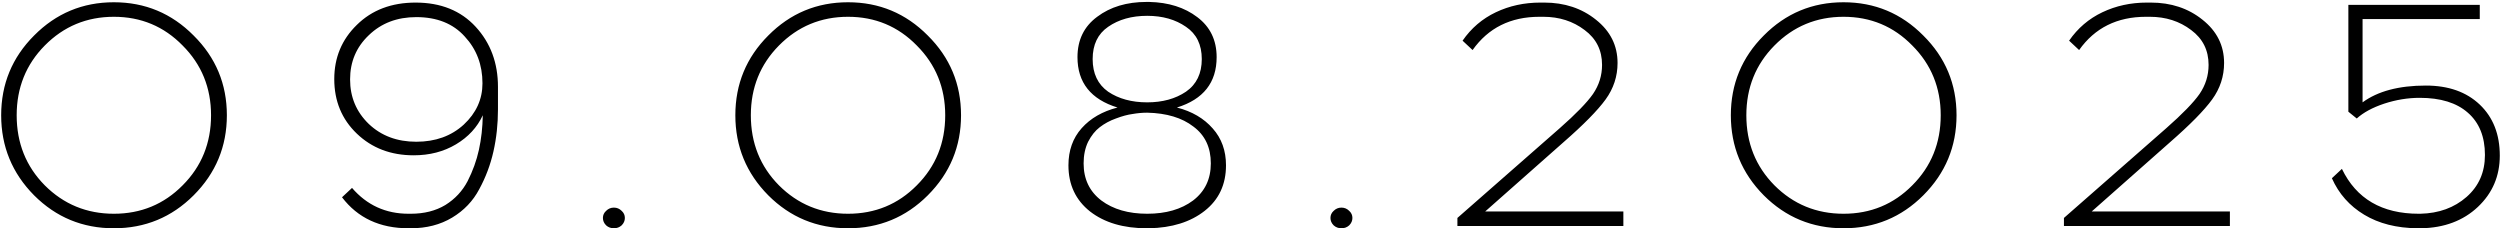 <?xml version="1.0" encoding="UTF-8"?> <svg xmlns="http://www.w3.org/2000/svg" width="1084" height="99" viewBox="0 0 1084 99" fill="none"><path d="M14.79 15.4C24.31 5.787 35.836 0.98 49.37 0.98C62.903 0.98 74.43 5.787 83.95 15.4C93.563 24.92 98.37 36.447 98.37 49.98C98.37 63.513 93.563 75.087 83.95 84.7C74.43 94.22 62.903 98.98 49.37 98.98C35.836 98.98 24.31 94.22 14.79 84.7C5.27 75.087 0.51 63.513 0.51 49.98C0.51 36.447 5.27 24.92 14.79 15.4ZM79.19 19.74C71.07 11.433 61.13 7.28 49.37 7.28C37.61 7.28 27.623 11.433 19.41 19.74C11.29 27.953 7.23 38.033 7.23 49.98C7.23 62.02 11.29 72.147 19.41 80.36C27.623 88.573 37.61 92.68 49.37 92.68C61.13 92.68 71.07 88.573 79.19 80.36C87.403 72.147 91.51 62.02 91.51 49.98C91.51 38.033 87.403 27.953 79.19 19.74ZM178.118 98.98H177.138C164.725 98.98 155.112 94.5 148.298 85.54L152.638 81.48C159.078 88.947 167.245 92.68 177.138 92.68H178.118C183.905 92.68 188.898 91.42 193.098 88.9C197.298 86.287 200.518 82.833 202.758 78.54C204.998 74.153 206.632 69.627 207.658 64.96C208.685 60.293 209.245 55.3 209.338 49.98C206.912 55.207 203.038 59.407 197.718 62.58C192.398 65.753 186.285 67.34 179.378 67.34C169.485 67.34 161.272 64.213 154.738 57.96C148.205 51.707 144.938 43.82 144.938 34.3C144.938 24.967 148.205 17.127 154.738 10.78C161.272 4.34 169.765 1.12 180.218 1.12C191.138 1.12 199.818 4.62 206.258 11.62C212.698 18.62 215.918 27.3 215.918 37.66V47.46C215.918 53.807 215.265 59.873 213.958 65.66C212.652 71.447 210.598 76.907 207.798 82.04C205.092 87.173 201.172 91.28 196.038 94.36C190.905 97.44 184.932 98.98 178.118 98.98ZM159.918 53.76C165.332 58.893 172.192 61.46 180.498 61.46C188.805 61.46 195.665 58.987 201.078 54.04C206.492 49 209.198 43.027 209.198 36.12C209.198 28.093 206.632 21.327 201.498 15.82C196.458 10.22 189.458 7.42 180.498 7.42C172.192 7.42 165.332 10.033 159.918 15.26C154.505 20.393 151.798 26.787 151.798 34.44C151.798 42.093 154.505 48.533 159.918 53.76ZM262.822 91.42C263.755 90.487 264.875 90.02 266.182 90.02C267.488 90.02 268.608 90.487 269.542 91.42C270.475 92.26 270.942 93.287 270.942 94.5C270.942 95.713 270.475 96.787 269.542 97.72C268.608 98.56 267.488 98.98 266.182 98.98C264.875 98.98 263.755 98.56 262.822 97.72C261.888 96.787 261.422 95.713 261.422 94.5C261.422 93.287 261.888 92.26 262.822 91.42ZM333.126 15.4C342.646 5.787 354.172 0.98 367.706 0.98C381.239 0.98 392.766 5.787 402.286 15.4C411.899 24.92 416.706 36.447 416.706 49.98C416.706 63.513 411.899 75.087 402.286 84.7C392.766 94.22 381.239 98.98 367.706 98.98C354.172 98.98 342.646 94.22 333.126 84.7C323.606 75.087 318.846 63.513 318.846 49.98C318.846 36.447 323.606 24.92 333.126 15.4ZM397.526 19.74C389.406 11.433 379.466 7.28 367.706 7.28C355.946 7.28 345.959 11.433 337.746 19.74C329.626 27.953 325.566 38.033 325.566 49.98C325.566 62.02 329.626 72.147 337.746 80.36C345.959 88.573 355.946 92.68 367.706 92.68C379.466 92.68 389.406 88.573 397.526 80.36C405.739 72.147 409.846 62.02 409.846 49.98C409.846 38.033 405.739 27.953 397.526 19.74ZM510.314 46.62C516.848 48.3 522.028 51.333 525.854 55.72C529.681 60.013 531.594 65.333 531.594 71.68C531.594 79.987 528.514 86.567 522.354 91.42C516.194 96.273 508.121 98.793 498.134 98.98H497.294C487.121 98.98 478.908 96.553 472.654 91.7C466.401 86.753 463.274 80.08 463.274 71.68C463.274 65.24 465.188 59.873 469.014 55.58C472.841 51.287 478.021 48.3 484.554 46.62C472.981 43.073 467.194 35.793 467.194 24.78C467.194 17.313 470.041 11.48 475.734 7.28C481.428 2.987 488.568 0.84 497.154 0.84H498.274C506.674 1.027 513.628 3.22 519.134 7.42C524.734 11.62 527.534 17.407 527.534 24.78C527.534 35.793 521.794 43.073 510.314 46.62ZM480.494 11.62C476.014 14.7 473.774 19.367 473.774 25.62C473.774 31.873 476.014 36.587 480.494 39.76C485.068 42.84 490.714 44.38 497.434 44.38C504.061 44.38 509.661 42.84 514.234 39.76C518.808 36.587 521.094 31.873 521.094 25.62C521.094 19.367 518.808 14.7 514.234 11.62C509.661 8.447 504.061 6.86 497.434 6.86C490.714 6.86 485.068 8.447 480.494 11.62ZM477.554 86.94C482.688 90.767 489.314 92.68 497.434 92.68C505.554 92.68 512.181 90.767 517.314 86.94C522.448 83.02 525.014 77.653 525.014 70.84C525.014 63.933 522.494 58.613 517.454 54.88C512.508 51.053 505.834 49.047 497.434 48.86C495.381 48.86 493.281 49.047 491.134 49.42C488.988 49.7 486.561 50.353 483.854 51.38C481.241 52.313 478.908 53.573 476.854 55.16C474.894 56.653 473.214 58.753 471.814 61.46C470.508 64.167 469.854 67.293 469.854 70.84C469.854 77.653 472.421 83.02 477.554 86.94ZM578.286 91.42C579.22 90.487 580.34 90.02 581.646 90.02C582.953 90.02 584.073 90.487 585.006 91.42C585.94 92.26 586.406 93.287 586.406 94.5C586.406 95.713 585.94 96.787 585.006 97.72C584.073 98.56 582.953 98.98 581.646 98.98C580.34 98.98 579.22 98.56 578.286 97.72C577.353 96.787 576.886 95.713 576.886 94.5C576.886 93.287 577.353 92.26 578.286 91.42ZM703.891 98H631.931V94.5L676.311 55.58C683.311 49.42 688.117 44.473 690.731 40.74C693.344 36.913 694.651 32.713 694.651 28.14C694.651 21.793 692.131 16.753 687.091 13.02C682.051 9.193 676.077 7.28 669.171 7.28H667.491C654.984 7.28 645.324 12.087 638.511 21.7L634.171 17.64C637.904 12.227 642.711 8.12 648.591 5.32C654.471 2.52 660.911 1.12 667.911 1.12H669.591C678.364 1.12 685.831 3.593 691.991 8.54C698.244 13.487 701.371 19.74 701.371 27.3C701.371 33.087 699.644 38.36 696.191 43.12C692.737 47.88 686.624 54.087 677.851 61.74L643.971 91.7H703.891V98ZM764.774 15.4C774.294 5.787 785.821 0.98 799.354 0.98C812.887 0.98 824.414 5.787 833.934 15.4C843.547 24.92 848.354 36.447 848.354 49.98C848.354 63.513 843.547 75.087 833.934 84.7C824.414 94.22 812.887 98.98 799.354 98.98C785.821 98.98 774.294 94.22 764.774 84.7C755.254 75.087 750.494 63.513 750.494 49.98C750.494 36.447 755.254 24.92 764.774 15.4ZM829.174 19.74C821.054 11.433 811.114 7.28 799.354 7.28C787.594 7.28 777.607 11.433 769.394 19.74C761.274 27.953 757.214 38.033 757.214 49.98C757.214 62.02 761.274 72.147 769.394 80.36C777.607 88.573 787.594 92.68 799.354 92.68C811.114 92.68 821.054 88.573 829.174 80.36C837.387 72.147 841.494 62.02 841.494 49.98C841.494 38.033 837.387 27.953 829.174 19.74ZM966.883 98H894.923V94.5L939.303 55.58C946.303 49.42 951.109 44.473 953.723 40.74C956.336 36.913 957.643 32.713 957.643 28.14C957.643 21.793 955.123 16.753 950.083 13.02C945.043 9.193 939.069 7.28 932.163 7.28H930.483C917.976 7.28 908.316 12.087 901.503 21.7L897.163 17.64C900.896 12.227 905.703 8.12 911.583 5.32C917.463 2.52 923.903 1.12 930.903 1.12H932.583C941.356 1.12 948.823 3.593 954.983 8.54C961.236 13.487 964.363 19.74 964.363 27.3C964.363 33.087 962.636 38.36 959.183 43.12C955.729 47.88 949.616 54.087 940.843 61.74L906.963 91.7H966.883V98ZM1075.23 8.26H1024.41V44.38C1031.03 39.527 1040.18 37.1 1051.85 37.1C1061.65 37.1 1069.44 39.853 1075.23 45.36C1081.01 50.867 1083.91 58.24 1083.91 67.48C1083.91 76.347 1080.73 83.767 1074.39 89.74C1068.04 95.713 1059.83 98.793 1049.75 98.98H1048.21C1039.15 98.887 1031.45 96.927 1025.11 93.1C1018.76 89.273 1014.09 84 1011.11 77.28L1015.45 73.22C1021.7 86.193 1032.81 92.68 1048.77 92.68H1049.47C1057.49 92.493 1064.17 90.067 1069.49 85.4C1074.81 80.733 1077.47 74.667 1077.47 67.2C1077.47 59.267 1074.99 53.153 1070.05 48.86C1065.19 44.567 1058.24 42.42 1049.19 42.42C1044.05 42.42 1038.92 43.26 1033.79 44.94C1028.75 46.62 1024.78 48.767 1021.89 51.38L1018.25 48.44V2.1H1075.23V8.26Z" fill="black"></path></svg> 